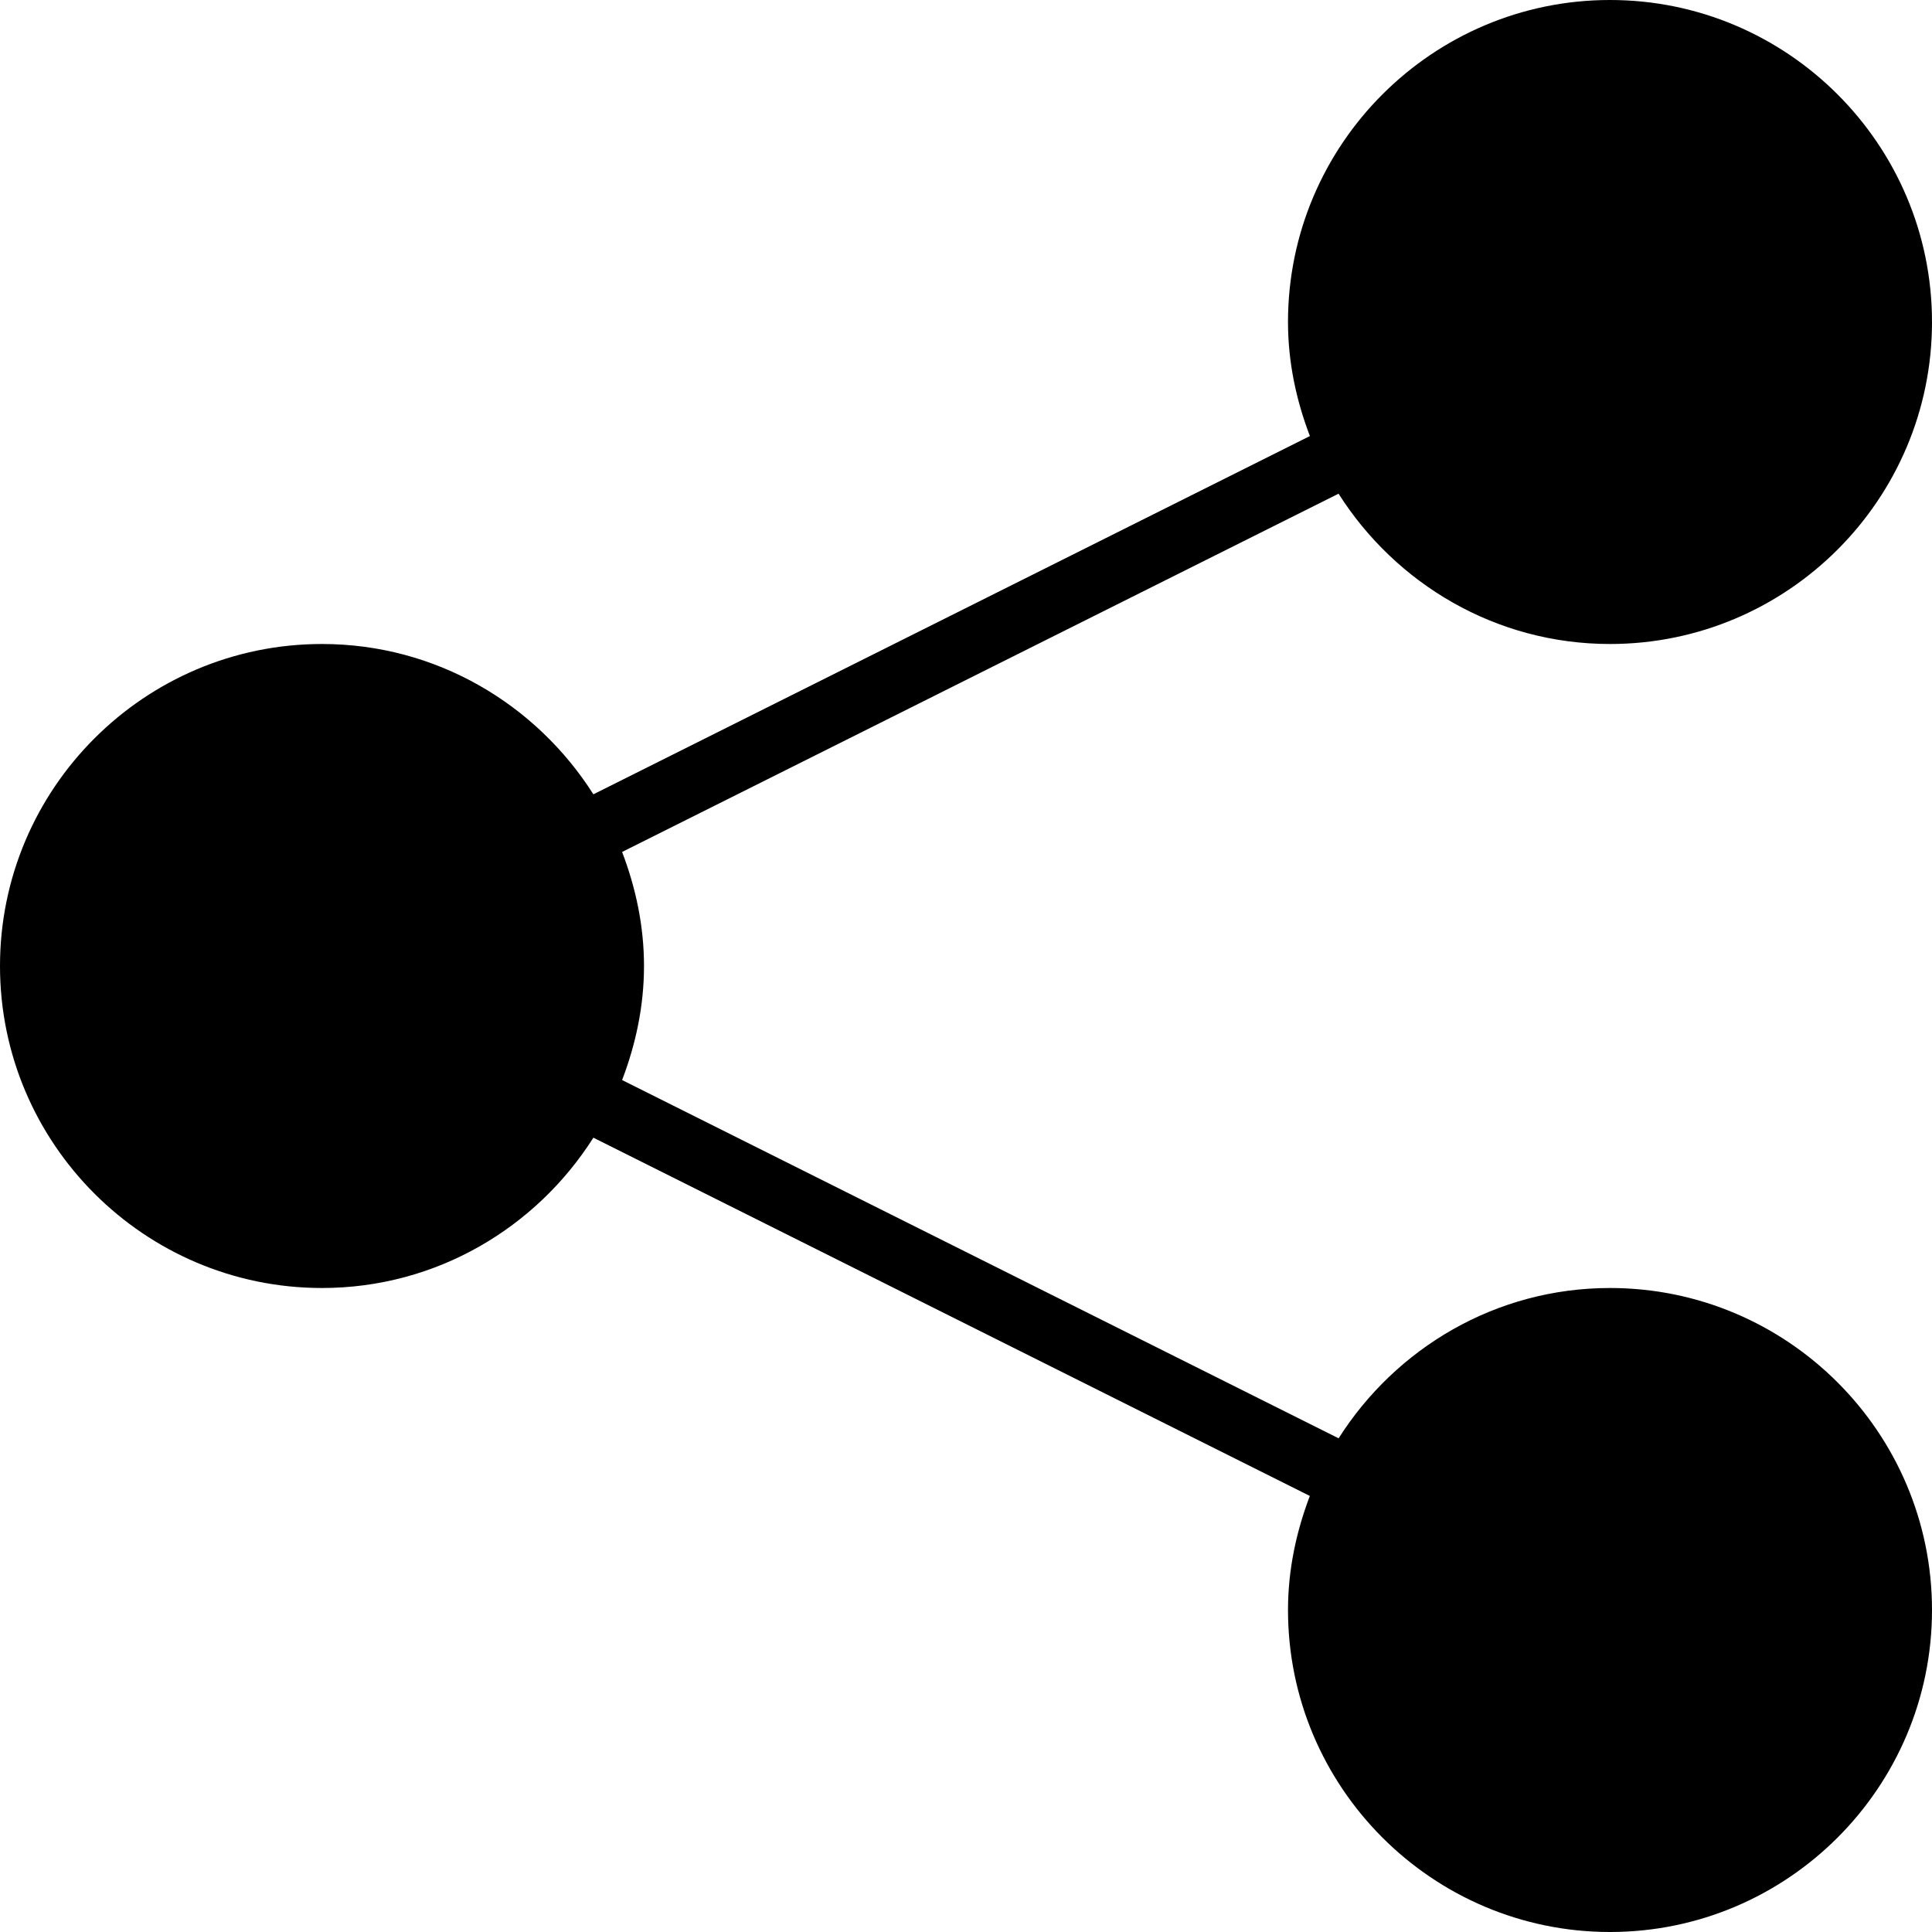 <?xml version="1.0" encoding="iso-8859-1"?>
<!-- Generator: Adobe Illustrator 19.2.1, SVG Export Plug-In . SVG Version: 6.00 Build 0)  -->
<svg version="1.1" xmlns="http://www.w3.org/2000/svg" xmlns:xlink="http://www.w3.org/1999/xlink" x="0px" y="0px"
	 viewBox="0 0 30 30" style="enable-background:new 0 0 30 30;" xml:space="preserve">
<g id="Flag">
</g>
<g id="Umbrella">
</g>
<g id="Briefcase">
</g>
<g id="Box">
</g>
<g id="Magnet">
</g>
<g id="Percent">
</g>
<g id="Rocket">
</g>
<g id="Share">
	<path d="M25,20c-1.775,0-3.327,0.936-4.214,2.334L9.66,16.771C9.871,16.218,10,15.625,10,15s-0.129-1.218-0.34-1.771l11.125-5.563
		C21.673,9.064,23.225,10,25,10c2.757,0,5-2.243,5-5s-2.243-5-5-5s-5,2.243-5,5c0,0.626,0.129,1.219,0.34,1.771L9.214,12.334
		C8.327,10.936,6.775,10,5,10c-2.757,0-5,2.243-5,5s2.243,5,5,5c1.775,0,3.327-0.936,4.214-2.334l11.125,5.563
		C20.129,23.781,20,24.374,20,25c0,2.757,2.243,5,5,5s5-2.243,5-5S27.757,20,25,20z"/>
</g>
<g id="Transmitter">
</g>
<g id="Record_2">
</g>
<g id="Record_1">
</g>
<g id="Anchor">
</g>
<g id="Airplane">
</g>
<g id="Car">
</g>
<g id="Newsfeed">
</g>
<g id="Wifi_Tethering">
</g>
<g id="No_Wifi_Tethering">
</g>
<g id="Bar_Chart_2">
</g>
<g id="Shop">
</g>
<g id="Alarm">
</g>
<g id="Sim_Card">
</g>
<g id="Radar">
</g>
<g id="Hand_2">
</g>
<g id="Palette">
</g>
<g id="Cake">
</g>
<g id="Blende">
</g>
<g id="Feather_Pen">
</g>
<g id="Ticket">
</g>
<g id="Medal">
</g>
<g id="Mouse_Pointer_1">
</g>
<g id="Mouse_Pointer_2">
</g>
<g id="Fingerprint">
</g>
<g id="Earth">
</g>
</svg>
